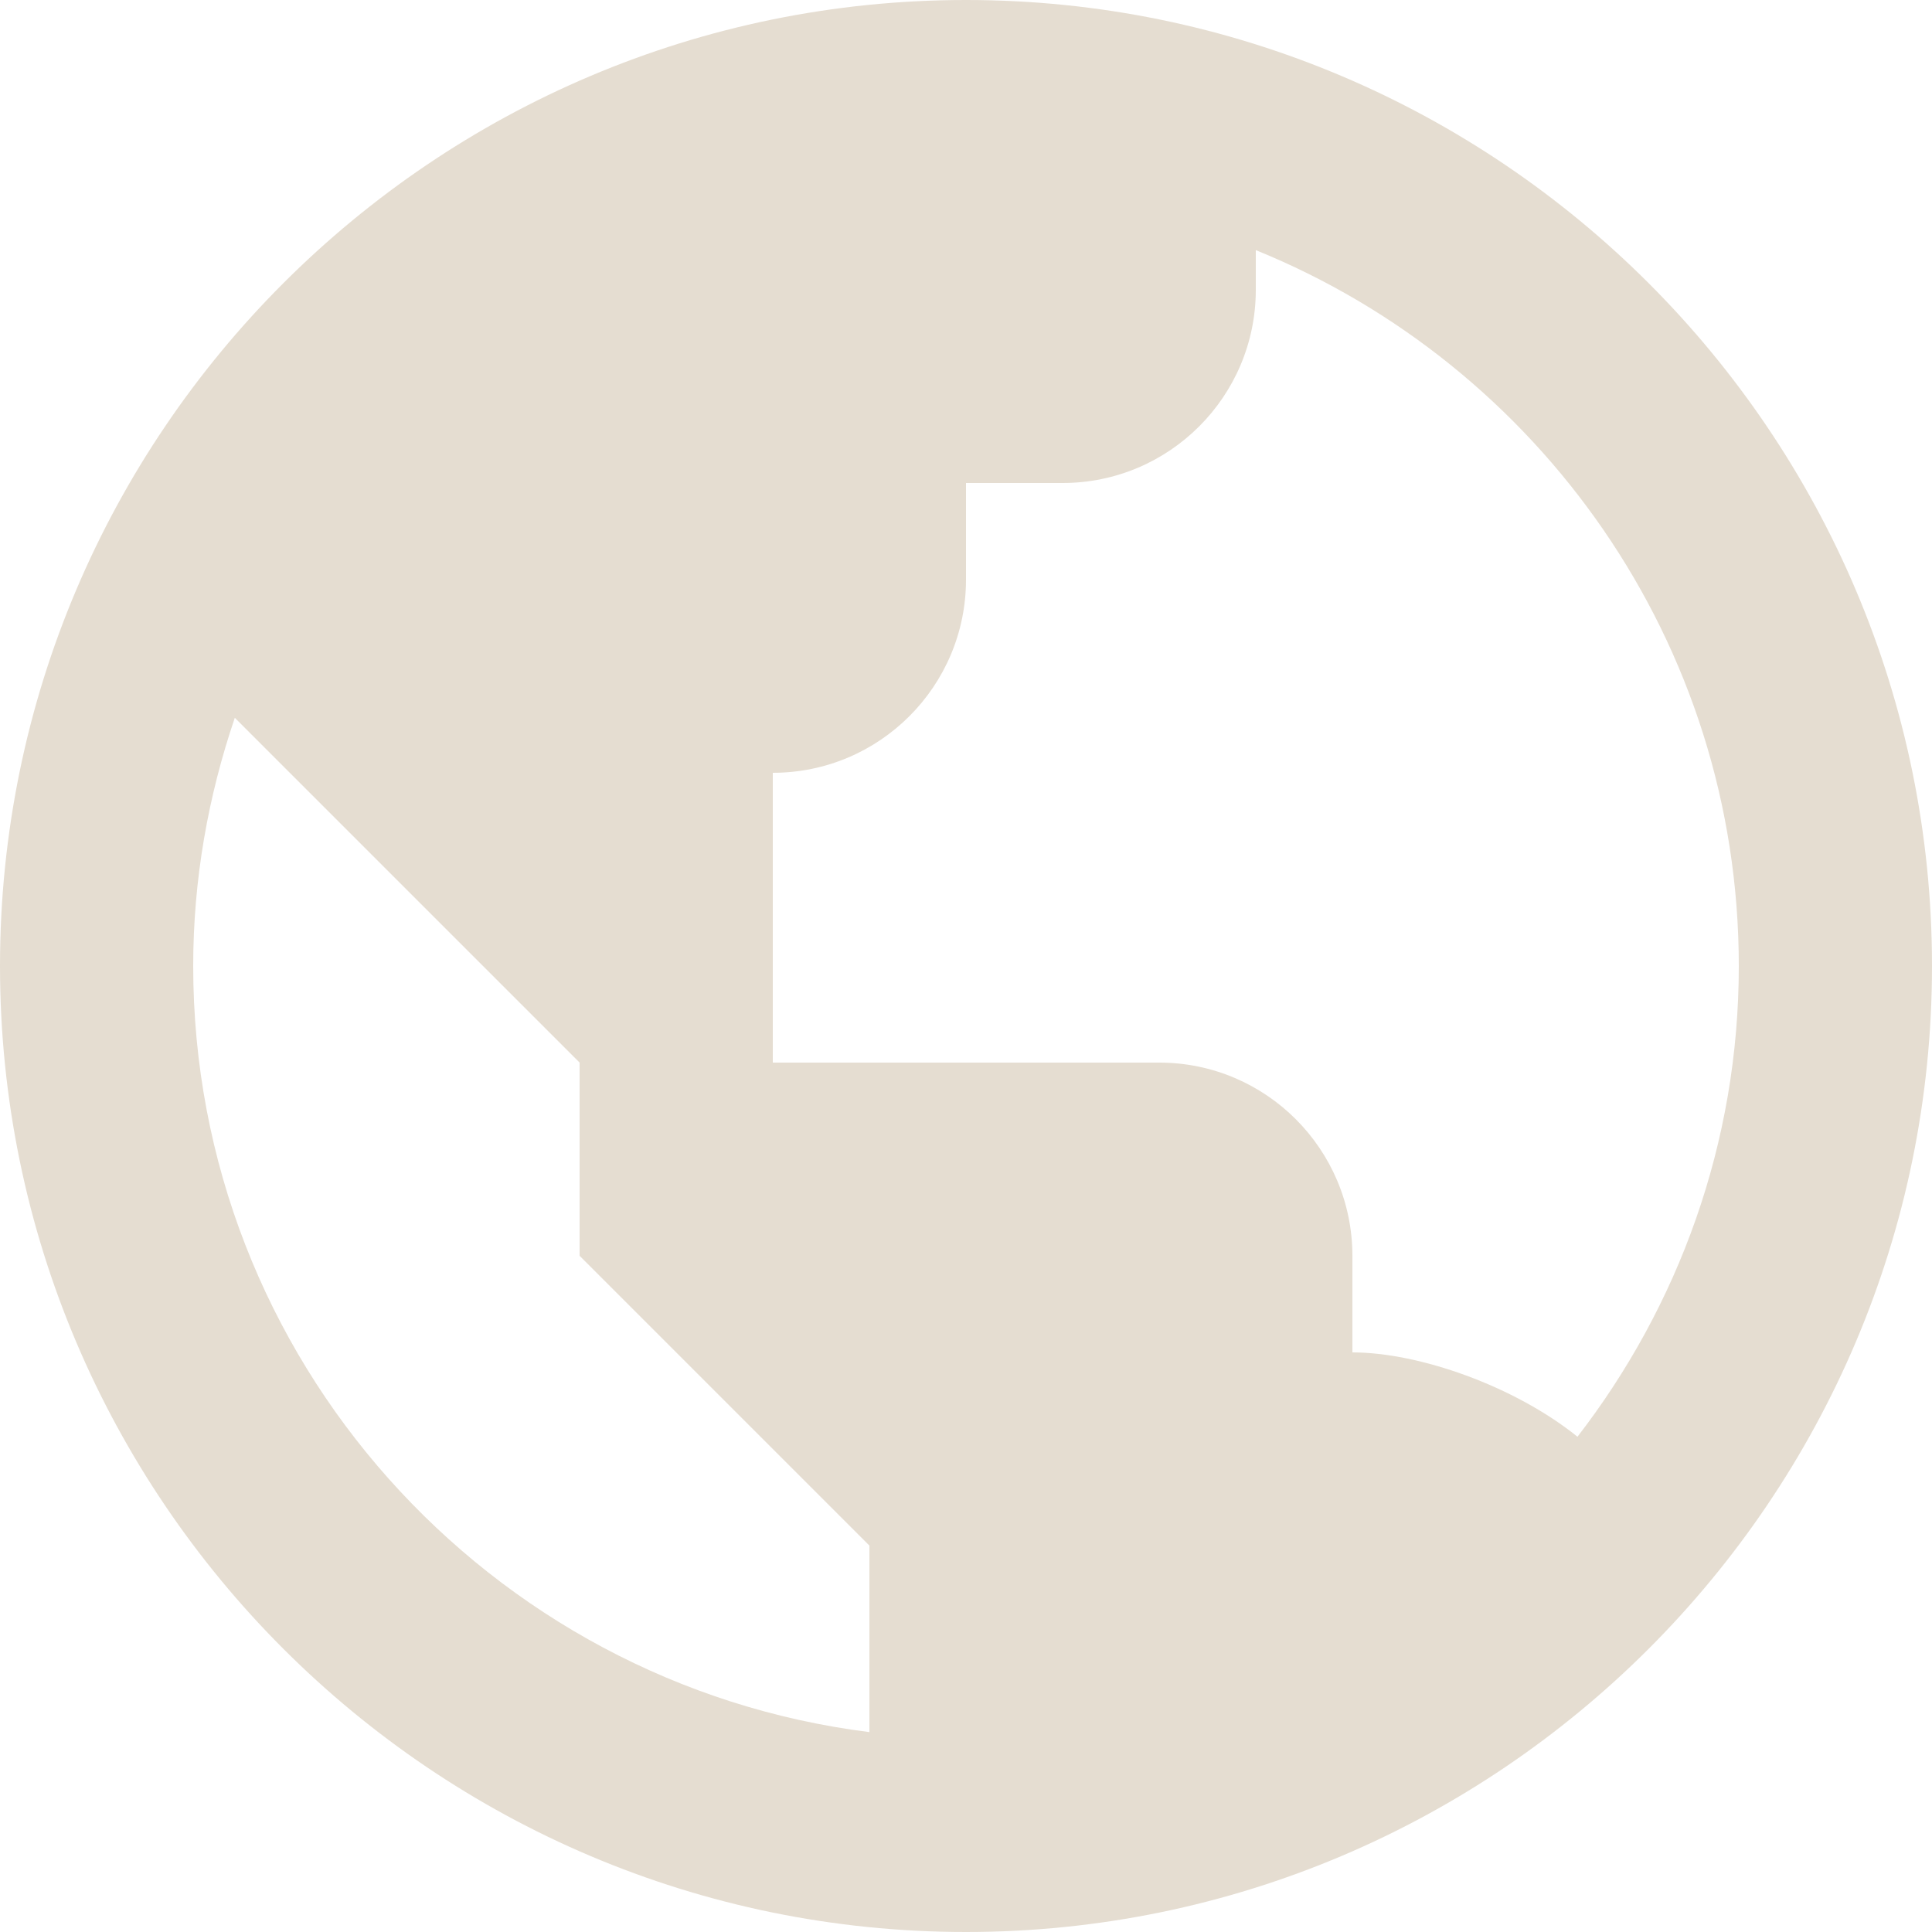 <svg width="26" height="26" viewBox="0 0 26 26" fill="none" xmlns="http://www.w3.org/2000/svg">
<path d="M13 0C5.832 0 0 5.832 0 13C0 20.168 5.832 26 13 26C20.168 26 26 20.168 26 13C26 5.832 20.168 0 13 0ZM2.6 13C2.6 11.831 2.803 10.709 3.16 9.66L5.2 11.7L7.8 14.3V16.9L10.4 19.5L11.7 20.8V23.31C6.579 22.667 2.6 18.294 2.6 13ZM21.229 19.335C20.38 18.651 19.093 18.2 18.2 18.2V16.9C18.2 15.465 17.035 14.3 15.6 14.3H10.4V11.7V10.4C11.835 10.4 13 9.235 13 7.8V6.5H14.3C15.735 6.5 16.9 5.335 16.9 3.9V3.366C20.706 4.911 23.4 8.645 23.4 13C23.4 15.386 22.585 17.579 21.229 19.335Z" fill="#E5DDD1"/>
</svg>
